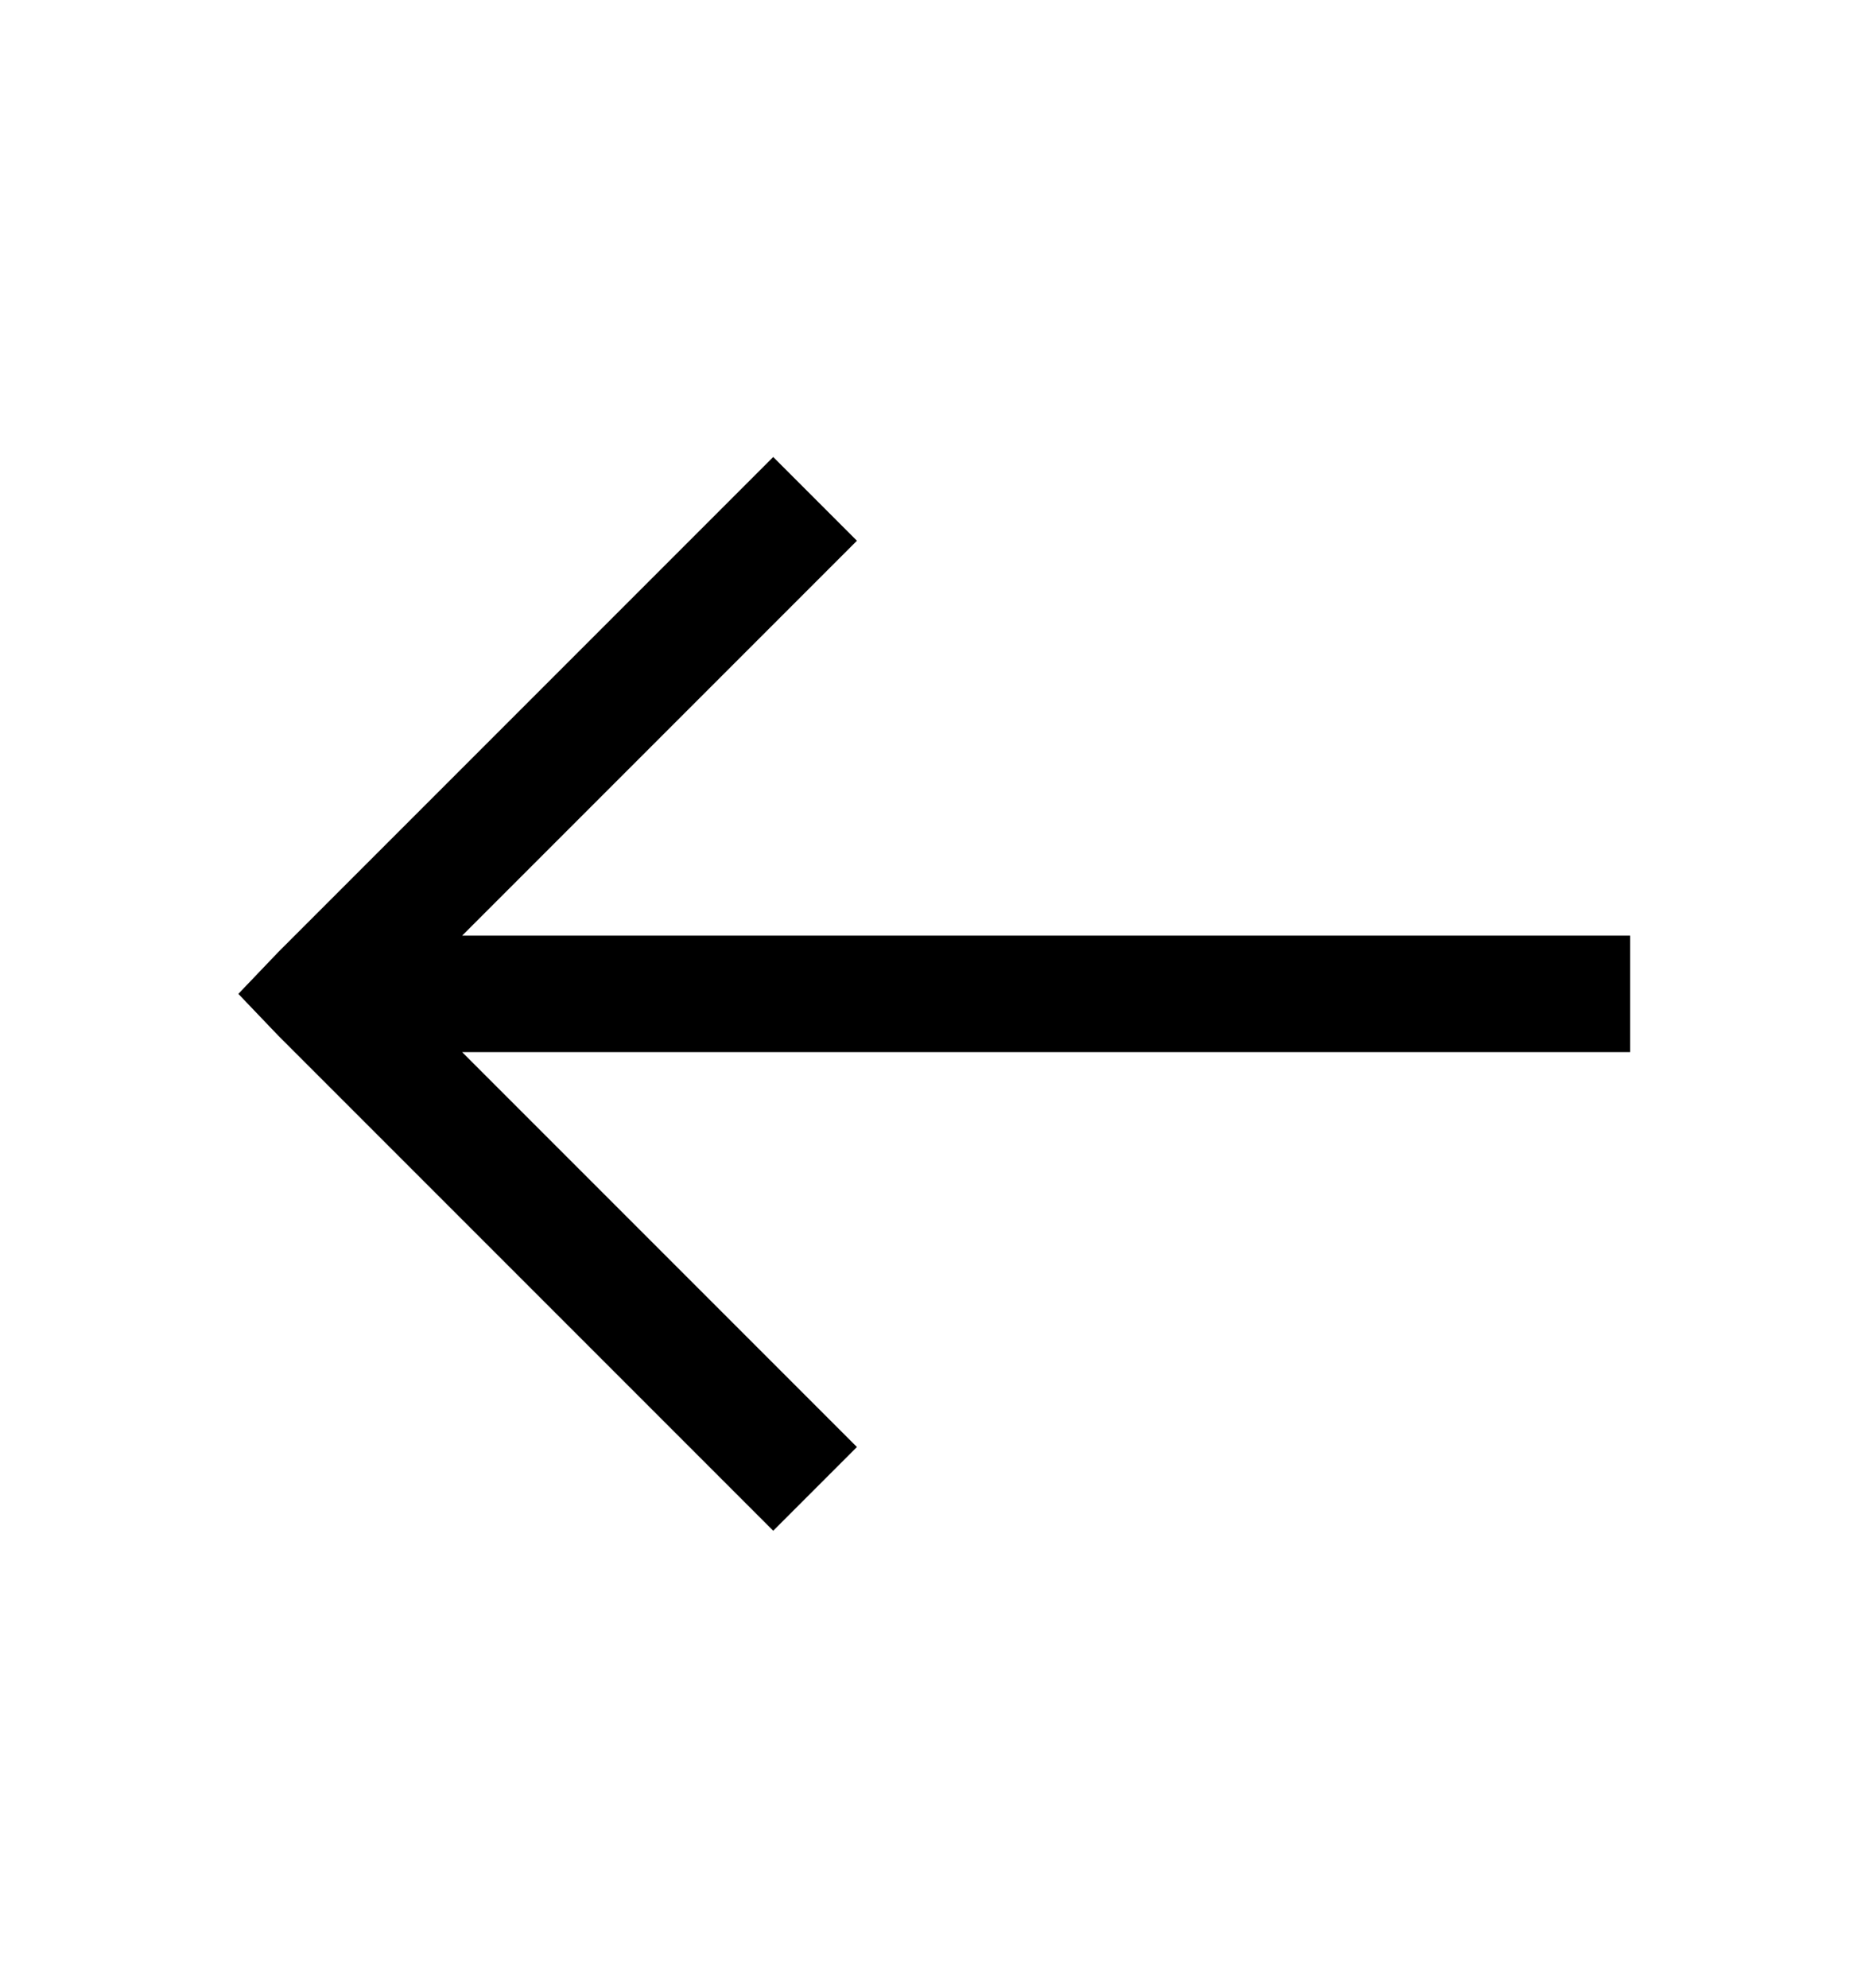 <svg xmlns="http://www.w3.org/2000/svg" width="30" style="fill:currentColor" viewBox="0 0 32 32">
    <path d="M 13.281 6.781 L 4.781 15.281 L 4.094 16 L 4.781 16.719 L 13.281 25.219 L 14.719 23.781 L 7.938 17 L 28 17 L 28 15 L 7.938 15 L 14.719 8.219 Z" />
</svg>